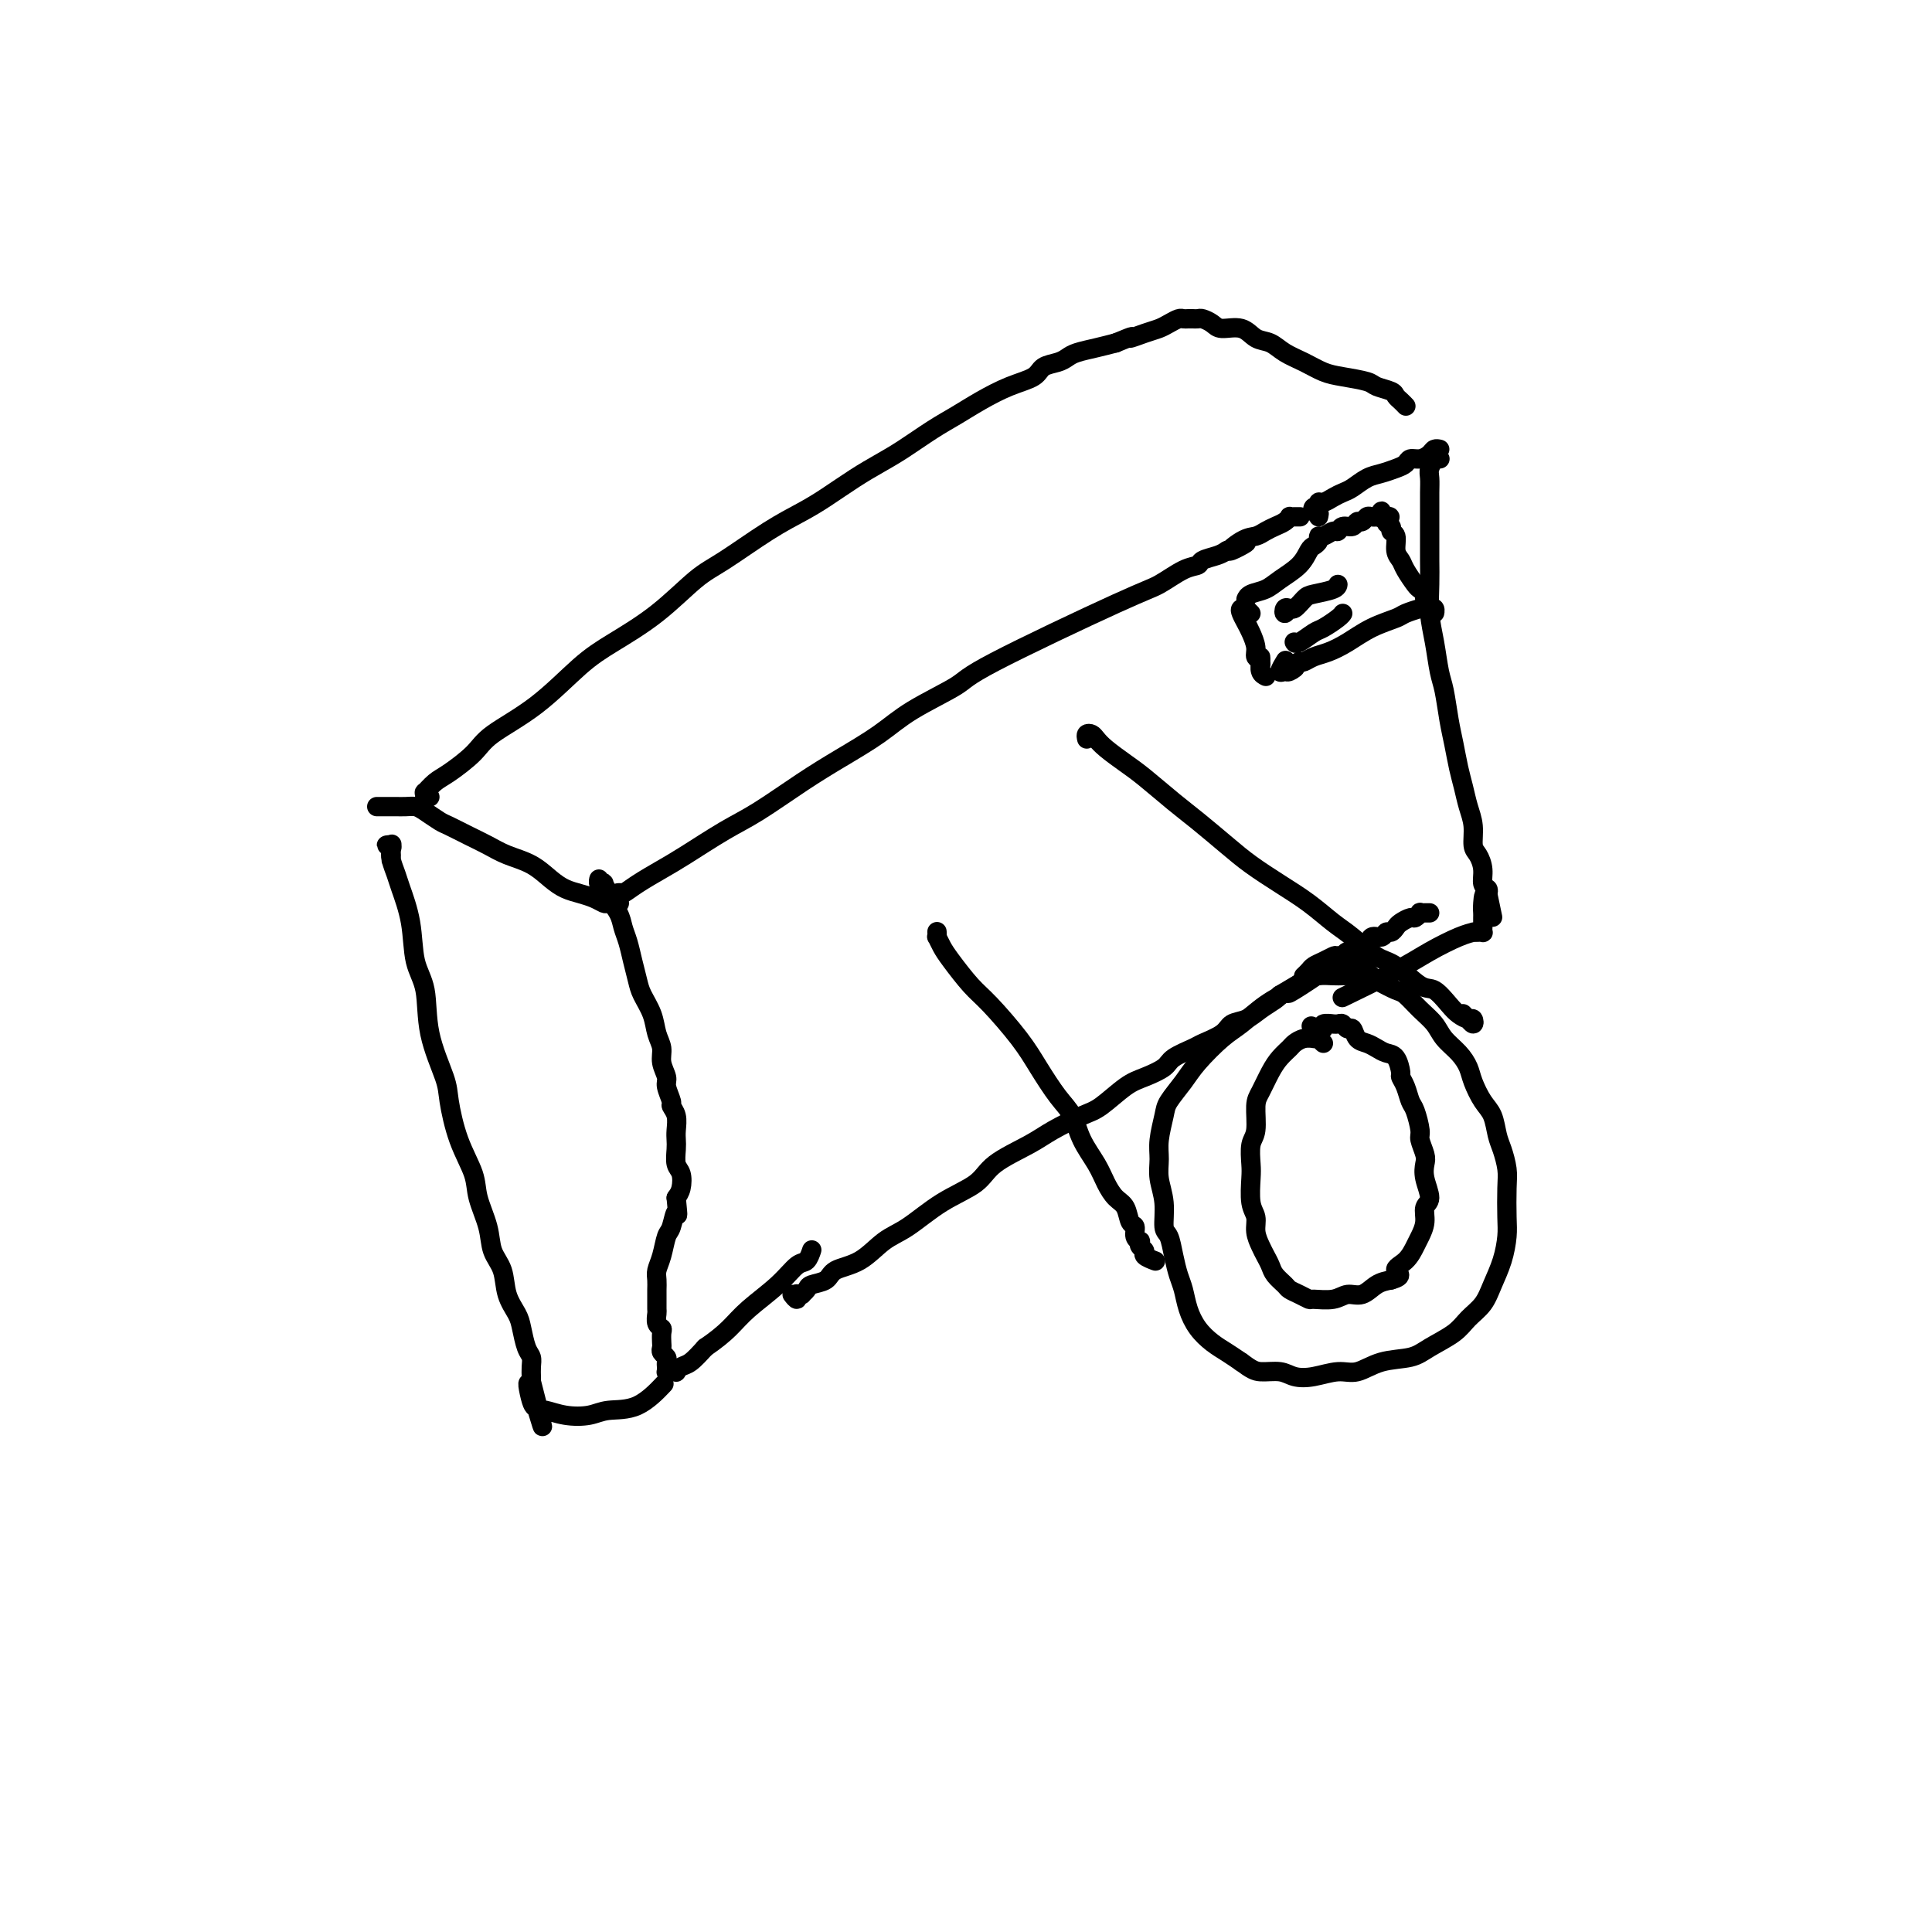<svg viewBox='0 0 400 400' version='1.1' xmlns='http://www.w3.org/2000/svg' xmlns:xlink='http://www.w3.org/1999/xlink'><g fill='none' stroke='#000000' stroke-width='4' stroke-linecap='round' stroke-linejoin='round'><path d='M129,185c-0.422,-0.143 -0.843,-0.286 -1,0c-0.157,0.286 -0.049,1.000 0,1c0.049,0.000 0.039,-0.713 0,-1c-0.039,-0.287 -0.107,-0.147 0,0c0.107,0.147 0.390,0.300 1,0c0.610,-0.300 1.548,-1.053 3,-2c1.452,-0.947 3.418,-2.086 5,-3c1.582,-0.914 2.779,-1.601 5,-3c2.221,-1.399 5.464,-3.511 8,-5c2.536,-1.489 4.364,-2.357 7,-4c2.636,-1.643 6.079,-4.061 9,-6c2.921,-1.939 5.318,-3.399 8,-5c2.682,-1.601 5.649,-3.343 8,-5c2.351,-1.657 4.087,-3.230 7,-5c2.913,-1.770 7.003,-3.739 9,-5c1.997,-1.261 1.901,-1.815 8,-5c6.099,-3.185 18.392,-9.000 25,-12c6.608,-3.000 7.532,-3.185 9,-4c1.468,-0.815 3.482,-2.260 5,-3c1.518,-0.740 2.541,-0.776 3,-1c0.459,-0.224 0.354,-0.637 1,-1c0.646,-0.363 2.042,-0.675 3,-1c0.958,-0.325 1.479,-0.662 2,-1'/><path d='M254,114c7.573,-3.450 2.504,-0.574 1,0c-1.504,0.574 0.556,-1.156 2,-2c1.444,-0.844 2.272,-0.804 3,-1c0.728,-0.196 1.357,-0.627 2,-1c0.643,-0.373 1.299,-0.688 2,-1c0.701,-0.312 1.445,-0.619 2,-1c0.555,-0.381 0.920,-0.834 1,-1c0.080,-0.166 -0.126,-0.044 0,0c0.126,0.044 0.583,0.012 1,0c0.417,-0.012 0.792,-0.003 1,0c0.208,0.003 0.248,0.001 0,0c-0.248,-0.001 -0.785,-0.000 -1,0c-0.215,0.000 -0.107,0.000 0,0'/><path d='M164,268c0.414,0.536 0.828,1.073 1,1c0.172,-0.073 0.102,-0.754 0,-1c-0.102,-0.246 -0.237,-0.055 0,0c0.237,0.055 0.844,-0.026 1,0c0.156,0.026 -0.141,0.158 0,0c0.141,-0.158 0.718,-0.607 1,-1c0.282,-0.393 0.269,-0.731 1,-1c0.731,-0.269 2.206,-0.468 3,-1c0.794,-0.532 0.909,-1.398 2,-2c1.091,-0.602 3.160,-0.940 5,-2c1.840,-1.060 3.451,-2.842 5,-4c1.549,-1.158 3.037,-1.692 5,-3c1.963,-1.308 4.403,-3.388 7,-5c2.597,-1.612 5.353,-2.754 7,-4c1.647,-1.246 2.186,-2.597 4,-4c1.814,-1.403 4.905,-2.859 7,-4c2.095,-1.141 3.196,-1.968 5,-3c1.804,-1.032 4.312,-2.268 6,-3c1.688,-0.732 2.558,-0.958 4,-2c1.442,-1.042 3.458,-2.899 5,-4c1.542,-1.101 2.609,-1.446 4,-2c1.391,-0.554 3.104,-1.317 4,-2c0.896,-0.683 0.973,-1.286 2,-2c1.027,-0.714 3.002,-1.538 4,-2c0.998,-0.462 1.018,-0.560 2,-1c0.982,-0.440 2.925,-1.221 4,-2c1.075,-0.779 1.283,-1.557 2,-2c0.717,-0.443 1.945,-0.552 3,-1c1.055,-0.448 1.938,-1.236 3,-2c1.062,-0.764 2.303,-1.504 3,-2c0.697,-0.496 0.848,-0.748 1,-1'/><path d='M265,206c16.204,-9.705 6.215,-2.968 3,-1c-3.215,1.968 0.343,-0.834 2,-2c1.657,-1.166 1.413,-0.694 2,-1c0.587,-0.306 2.005,-1.388 3,-2c0.995,-0.612 1.566,-0.754 2,-1c0.434,-0.246 0.731,-0.596 1,-1c0.269,-0.404 0.510,-0.864 1,-1c0.490,-0.136 1.231,0.051 2,0c0.769,-0.051 1.568,-0.338 2,-1c0.432,-0.662 0.497,-1.697 1,-2c0.503,-0.303 1.443,0.126 2,0c0.557,-0.126 0.730,-0.808 1,-1c0.270,-0.192 0.635,0.107 1,0c0.365,-0.107 0.729,-0.621 1,-1c0.271,-0.379 0.450,-0.623 1,-1c0.550,-0.377 1.472,-0.886 2,-1c0.528,-0.114 0.662,0.165 1,0c0.338,-0.165 0.879,-0.776 1,-1c0.121,-0.224 -0.177,-0.060 0,0c0.177,0.060 0.831,0.016 1,0c0.169,-0.016 -0.147,-0.004 0,0c0.147,0.004 0.756,0.001 1,0c0.244,-0.001 0.122,-0.001 0,0'/><path d='M273,107c0.105,-0.455 0.210,-0.911 0,-1c-0.210,-0.089 -0.733,0.187 -1,0c-0.267,-0.187 -0.276,-0.838 0,-1c0.276,-0.162 0.837,0.163 1,0c0.163,-0.163 -0.070,-0.816 0,-1c0.070,-0.184 0.444,0.102 1,0c0.556,-0.102 1.292,-0.590 2,-1c0.708,-0.410 1.386,-0.740 2,-1c0.614,-0.260 1.162,-0.451 2,-1c0.838,-0.549 1.964,-1.458 3,-2c1.036,-0.542 1.982,-0.719 3,-1c1.018,-0.281 2.108,-0.667 3,-1c0.892,-0.333 1.587,-0.615 2,-1c0.413,-0.385 0.545,-0.874 1,-1c0.455,-0.126 1.232,0.110 2,0c0.768,-0.110 1.526,-0.565 2,-1c0.474,-0.435 0.663,-0.849 1,-1c0.337,-0.151 0.822,-0.041 1,0c0.178,0.041 0.048,0.011 0,0c-0.048,-0.011 -0.014,-0.003 0,0c0.014,0.003 0.007,0.002 0,0'/><path d='M298,95c0.111,0.004 0.222,0.007 0,0c-0.222,-0.007 -0.777,-0.025 -1,0c-0.223,0.025 -0.112,0.092 0,0c0.112,-0.092 0.226,-0.343 0,0c-0.226,0.343 -0.793,1.280 -1,2c-0.207,0.720 -0.056,1.224 0,2c0.056,0.776 0.015,1.826 0,3c-0.015,1.174 -0.005,2.472 0,4c0.005,1.528 0.004,3.284 0,5c-0.004,1.716 -0.012,3.390 0,5c0.012,1.610 0.045,3.156 0,5c-0.045,1.844 -0.167,3.987 0,6c0.167,2.013 0.622,3.895 1,6c0.378,2.105 0.679,4.432 1,6c0.321,1.568 0.664,2.376 1,4c0.336,1.624 0.667,4.065 1,6c0.333,1.935 0.668,3.363 1,5c0.332,1.637 0.663,3.482 1,5c0.337,1.518 0.682,2.710 1,4c0.318,1.290 0.611,2.680 1,4c0.389,1.320 0.874,2.571 1,4c0.126,1.429 -0.106,3.037 0,4c0.106,0.963 0.551,1.280 1,2c0.449,0.720 0.904,1.842 1,3c0.096,1.158 -0.166,2.350 0,3c0.166,0.650 0.762,0.757 1,1c0.238,0.243 0.119,0.621 0,1'/><path d='M308,185c1.917,9.168 0.710,3.086 0,1c-0.710,-2.086 -0.922,-0.178 -1,1c-0.078,1.178 -0.021,1.626 0,2c0.021,0.374 0.006,0.675 0,1c-0.006,0.325 -0.004,0.676 0,1c0.004,0.324 0.011,0.623 0,1c-0.011,0.377 -0.040,0.833 0,1c0.040,0.167 0.148,0.046 0,0c-0.148,-0.046 -0.551,-0.018 -1,0c-0.449,0.018 -0.942,0.025 -1,0c-0.058,-0.025 0.319,-0.083 0,0c-0.319,0.083 -1.334,0.307 -3,1c-1.666,0.693 -3.983,1.856 -6,3c-2.017,1.144 -3.735,2.270 -7,4c-3.265,1.730 -8.076,4.066 -10,5c-1.924,0.934 -0.962,0.467 0,0'/><path d='M125,184c0.116,-0.461 0.231,-0.922 0,-1c-0.231,-0.078 -0.809,0.226 -1,0c-0.191,-0.226 0.006,-0.982 0,-1c-0.006,-0.018 -0.214,0.700 0,1c0.214,0.300 0.849,0.180 1,0c0.151,-0.180 -0.181,-0.421 0,0c0.181,0.421 0.875,1.504 1,2c0.125,0.496 -0.317,0.403 0,1c0.317,0.597 1.395,1.882 2,3c0.605,1.118 0.739,2.069 1,3c0.261,0.931 0.651,1.841 1,3c0.349,1.159 0.656,2.568 1,4c0.344,1.432 0.723,2.886 1,4c0.277,1.114 0.451,1.887 1,3c0.549,1.113 1.472,2.567 2,4c0.528,1.433 0.662,2.844 1,4c0.338,1.156 0.879,2.058 1,3c0.121,0.942 -0.179,1.925 0,3c0.179,1.075 0.836,2.240 1,3c0.164,0.760 -0.166,1.113 0,2c0.166,0.887 0.829,2.307 1,3c0.171,0.693 -0.150,0.660 0,1c0.150,0.340 0.771,1.054 1,2c0.229,0.946 0.065,2.125 0,3c-0.065,0.875 -0.031,1.445 0,2c0.031,0.555 0.058,1.093 0,2c-0.058,0.907 -0.201,2.181 0,3c0.201,0.819 0.746,1.182 1,2c0.254,0.818 0.215,2.091 0,3c-0.215,0.909 -0.608,1.455 -1,2'/><path d='M140,248c0.512,5.311 0.291,3.089 0,3c-0.291,-0.089 -0.652,1.954 -1,3c-0.348,1.046 -0.682,1.096 -1,2c-0.318,0.904 -0.621,2.662 -1,4c-0.379,1.338 -0.834,2.255 -1,3c-0.166,0.745 -0.045,1.317 0,2c0.045,0.683 0.012,1.477 0,2c-0.012,0.523 -0.004,0.774 0,1c0.004,0.226 0.005,0.428 0,1c-0.005,0.572 -0.015,1.514 0,2c0.015,0.486 0.057,0.515 0,1c-0.057,0.485 -0.211,1.425 0,2c0.211,0.575 0.788,0.784 1,1c0.212,0.216 0.061,0.439 0,1c-0.061,0.561 -0.030,1.460 0,2c0.030,0.540 0.061,0.722 0,1c-0.061,0.278 -0.212,0.653 0,1c0.212,0.347 0.788,0.667 1,1c0.212,0.333 0.059,0.678 0,1c-0.059,0.322 -0.026,0.622 0,1c0.026,0.378 0.045,0.834 0,1c-0.045,0.166 -0.153,0.041 0,0c0.153,-0.041 0.568,0.002 1,0c0.432,-0.002 0.881,-0.047 1,0c0.119,0.047 -0.092,0.188 0,0c0.092,-0.188 0.486,-0.704 1,-1c0.514,-0.296 1.147,-0.370 2,-1c0.853,-0.630 1.927,-1.815 3,-3'/><path d='M146,279c2.209,-1.501 3.733,-2.754 5,-4c1.267,-1.246 2.277,-2.485 4,-4c1.723,-1.515 4.161,-3.306 6,-5c1.839,-1.694 3.081,-3.291 4,-4c0.919,-0.709 1.514,-0.530 2,-1c0.486,-0.470 0.862,-1.588 1,-2c0.138,-0.412 0.040,-0.118 0,0c-0.040,0.118 -0.020,0.059 0,0'/><path d='M128,187c0.207,0.006 0.415,0.013 0,0c-0.415,-0.013 -1.451,-0.044 -2,0c-0.549,0.044 -0.611,0.165 -1,0c-0.389,-0.165 -1.106,-0.614 -2,-1c-0.894,-0.386 -1.964,-0.708 -3,-1c-1.036,-0.292 -2.037,-0.554 -3,-1c-0.963,-0.446 -1.887,-1.078 -3,-2c-1.113,-0.922 -2.413,-2.135 -4,-3c-1.587,-0.865 -3.460,-1.383 -5,-2c-1.540,-0.617 -2.748,-1.335 -4,-2c-1.252,-0.665 -2.548,-1.278 -4,-2c-1.452,-0.722 -3.060,-1.552 -4,-2c-0.940,-0.448 -1.211,-0.512 -2,-1c-0.789,-0.488 -2.095,-1.399 -3,-2c-0.905,-0.601 -1.408,-0.893 -2,-1c-0.592,-0.107 -1.273,-0.029 -2,0c-0.727,0.029 -1.500,0.008 -2,0c-0.500,-0.008 -0.726,-0.002 -1,0c-0.274,0.002 -0.596,0.001 -1,0c-0.404,-0.001 -0.892,-0.000 -1,0c-0.108,0.000 0.163,0.000 0,0c-0.163,-0.000 -0.761,-0.000 -1,0c-0.239,0.000 -0.120,0.000 0,0'/><path d='M89,165c-0.424,0.009 -0.847,0.018 -1,0c-0.153,-0.018 -0.035,-0.064 0,0c0.035,0.064 -0.012,0.237 0,0c0.012,-0.237 0.083,-0.885 0,-1c-0.083,-0.115 -0.319,0.302 0,0c0.319,-0.302 1.194,-1.322 2,-2c0.806,-0.678 1.544,-1.013 3,-2c1.456,-0.987 3.631,-2.625 5,-4c1.369,-1.375 1.931,-2.486 4,-4c2.069,-1.514 5.645,-3.431 9,-6c3.355,-2.569 6.490,-5.791 9,-8c2.510,-2.209 4.395,-3.406 7,-5c2.605,-1.594 5.928,-3.585 9,-6c3.072,-2.415 5.891,-5.254 8,-7c2.109,-1.746 3.508,-2.400 6,-4c2.492,-1.600 6.077,-4.147 9,-6c2.923,-1.853 5.186,-3.012 7,-4c1.814,-0.988 3.180,-1.804 5,-3c1.820,-1.196 4.092,-2.770 6,-4c1.908,-1.230 3.450,-2.114 5,-3c1.550,-0.886 3.109,-1.774 5,-3c1.891,-1.226 4.114,-2.789 6,-4c1.886,-1.211 3.435,-2.068 5,-3c1.565,-0.932 3.147,-1.937 5,-3c1.853,-1.063 3.977,-2.183 6,-3c2.023,-0.817 3.944,-1.332 5,-2c1.056,-0.668 1.247,-1.488 2,-2c0.753,-0.512 2.066,-0.714 3,-1c0.934,-0.286 1.487,-0.654 2,-1c0.513,-0.346 0.984,-0.670 2,-1c1.016,-0.330 2.576,-0.666 4,-1c1.424,-0.334 2.712,-0.667 4,-1'/><path d='M231,71c4.871,-2.035 3.049,-1.124 3,-1c-0.049,0.124 1.675,-0.541 3,-1c1.325,-0.459 2.253,-0.711 3,-1c0.747,-0.289 1.315,-0.613 2,-1c0.685,-0.387 1.489,-0.836 2,-1c0.511,-0.164 0.729,-0.044 1,0c0.271,0.044 0.597,0.011 1,0c0.403,-0.011 0.885,-0.000 1,0c0.115,0.000 -0.137,-0.010 0,0c0.137,0.010 0.662,0.039 1,0c0.338,-0.039 0.488,-0.147 1,0c0.512,0.147 1.386,0.549 2,1c0.614,0.451 0.968,0.950 2,1c1.032,0.050 2.744,-0.349 4,0c1.256,0.349 2.058,1.445 3,2c0.942,0.555 2.024,0.568 3,1c0.976,0.432 1.844,1.281 3,2c1.156,0.719 2.598,1.306 4,2c1.402,0.694 2.764,1.495 4,2c1.236,0.505 2.344,0.713 4,1c1.656,0.287 3.858,0.654 5,1c1.142,0.346 1.224,0.671 2,1c0.776,0.329 2.246,0.663 3,1c0.754,0.337 0.790,0.679 1,1c0.210,0.321 0.592,0.622 1,1c0.408,0.378 0.841,0.832 1,1c0.159,0.168 0.046,0.048 0,0c-0.046,-0.048 -0.023,-0.024 0,0'/><path d='M81,178c0.001,0.129 0.001,0.259 0,0c-0.001,-0.259 -0.005,-0.906 0,-1c0.005,-0.094 0.019,0.367 0,0c-0.019,-0.367 -0.072,-1.560 0,-2c0.072,-0.440 0.267,-0.127 0,0c-0.267,0.127 -0.996,0.068 -1,0c-0.004,-0.068 0.719,-0.145 1,0c0.281,0.145 0.121,0.514 0,1c-0.121,0.486 -0.202,1.091 0,2c0.202,0.909 0.688,2.122 1,3c0.312,0.878 0.449,1.420 1,3c0.551,1.580 1.517,4.198 2,7c0.483,2.802 0.482,5.789 1,8c0.518,2.211 1.555,3.646 2,6c0.445,2.354 0.298,5.627 1,9c0.702,3.373 2.253,6.847 3,9c0.747,2.153 0.691,2.984 1,5c0.309,2.016 0.985,5.218 2,8c1.015,2.782 2.370,5.145 3,7c0.630,1.855 0.535,3.202 1,5c0.465,1.798 1.490,4.046 2,6c0.510,1.954 0.504,3.613 1,5c0.496,1.387 1.495,2.500 2,4c0.505,1.500 0.517,3.385 1,5c0.483,1.615 1.436,2.960 2,4c0.564,1.040 0.740,1.774 1,3c0.260,1.226 0.606,2.945 1,4c0.394,1.055 0.838,1.448 1,2c0.162,0.552 0.044,1.264 0,2c-0.044,0.736 -0.012,1.496 0,2c0.012,0.504 0.006,0.752 0,1'/><path d='M110,286c4.504,17.521 1.263,5.823 0,2c-1.263,-3.823 -0.548,0.229 0,2c0.548,1.771 0.928,1.263 1,1c0.072,-0.263 -0.165,-0.280 0,0c0.165,0.280 0.730,0.856 1,1c0.270,0.144 0.244,-0.143 1,0c0.756,0.143 2.294,0.717 4,1c1.706,0.283 3.579,0.275 5,0c1.421,-0.275 2.391,-0.816 4,-1c1.609,-0.184 3.856,-0.011 6,-1c2.144,-0.989 4.184,-3.140 5,-4c0.816,-0.860 0.408,-0.430 0,0'/><path d='M225,153c-0.092,-0.403 -0.184,-0.806 0,-1c0.184,-0.194 0.644,-0.178 1,0c0.356,0.178 0.608,0.519 1,1c0.392,0.481 0.924,1.103 2,2c1.076,0.897 2.696,2.070 4,3c1.304,0.930 2.293,1.616 4,3c1.707,1.384 4.132,3.465 6,5c1.868,1.535 3.181,2.524 5,4c1.819,1.476 4.146,3.438 6,5c1.854,1.562 3.236,2.724 5,4c1.764,1.276 3.911,2.668 6,4c2.089,1.332 4.122,2.606 6,4c1.878,1.394 3.602,2.910 5,4c1.398,1.090 2.471,1.754 4,3c1.529,1.246 3.516,3.076 5,4c1.484,0.924 2.466,0.944 4,2c1.534,1.056 3.619,3.149 5,4c1.381,0.851 2.058,0.461 3,1c0.942,0.539 2.148,2.006 3,3c0.852,0.994 1.349,1.516 2,2c0.651,0.484 1.458,0.929 2,1c0.542,0.071 0.821,-0.233 1,0c0.179,0.233 0.258,1.005 0,1c-0.258,-0.005 -0.853,-0.785 -1,-1c-0.147,-0.215 0.153,0.134 0,0c-0.153,-0.134 -0.758,-0.753 -1,-1c-0.242,-0.247 -0.121,-0.124 0,0'/><path d='M194,193c0.002,0.034 0.003,0.067 0,0c-0.003,-0.067 -0.011,-0.235 0,0c0.011,0.235 0.040,0.874 0,1c-0.040,0.126 -0.148,-0.262 0,0c0.148,0.262 0.553,1.174 1,2c0.447,0.826 0.937,1.566 2,3c1.063,1.434 2.700,3.563 4,5c1.300,1.437 2.264,2.182 4,4c1.736,1.818 4.246,4.708 6,7c1.754,2.292 2.753,3.985 4,6c1.247,2.015 2.743,4.352 4,6c1.257,1.648 2.276,2.605 3,4c0.724,1.395 1.153,3.226 2,5c0.847,1.774 2.110,3.491 3,5c0.890,1.509 1.405,2.809 2,4c0.595,1.191 1.269,2.273 2,3c0.731,0.727 1.520,1.099 2,2c0.480,0.901 0.651,2.332 1,3c0.349,0.668 0.877,0.574 1,1c0.123,0.426 -0.159,1.371 0,2c0.159,0.629 0.759,0.942 1,1c0.241,0.058 0.125,-0.138 0,0c-0.125,0.138 -0.258,0.611 0,1c0.258,0.389 0.906,0.693 1,1c0.094,0.307 -0.367,0.619 0,1c0.367,0.381 1.560,0.833 2,1c0.440,0.167 0.126,0.048 0,0c-0.126,-0.048 -0.063,-0.024 0,0'/><path d='M286,203c0.057,-0.030 0.115,-0.061 0,0c-0.115,0.061 -0.401,0.212 -1,0c-0.599,-0.212 -1.511,-0.789 -2,-1c-0.489,-0.211 -0.557,-0.057 -1,0c-0.443,0.057 -1.263,0.018 -2,0c-0.737,-0.018 -1.392,-0.013 -2,0c-0.608,0.013 -1.169,0.036 -2,0c-0.831,-0.036 -1.934,-0.130 -3,0c-1.066,0.130 -2.096,0.483 -3,1c-0.904,0.517 -1.681,1.198 -3,2c-1.319,0.802 -3.181,1.725 -5,3c-1.819,1.275 -3.594,2.901 -5,4c-1.406,1.099 -2.442,1.671 -4,3c-1.558,1.329 -3.637,3.415 -5,5c-1.363,1.585 -2.011,2.668 -3,4c-0.989,1.332 -2.319,2.915 -3,4c-0.681,1.085 -0.714,1.674 -1,3c-0.286,1.326 -0.823,3.388 -1,5c-0.177,1.612 0.008,2.772 0,4c-0.008,1.228 -0.209,2.523 0,4c0.209,1.477 0.830,3.137 1,5c0.170,1.863 -0.109,3.929 0,5c0.109,1.071 0.606,1.146 1,2c0.394,0.854 0.685,2.486 1,4c0.315,1.514 0.654,2.909 1,4c0.346,1.091 0.701,1.878 1,3c0.299,1.122 0.544,2.580 1,4c0.456,1.420 1.122,2.803 2,4c0.878,1.197 1.967,2.207 3,3c1.033,0.793 2.009,1.369 3,2c0.991,0.631 1.995,1.315 3,2'/><path d='M257,282c2.092,1.551 2.821,1.928 4,2c1.179,0.072 2.807,-0.161 4,0c1.193,0.161 1.951,0.716 3,1c1.049,0.284 2.388,0.298 4,0c1.612,-0.298 3.497,-0.908 5,-1c1.503,-0.092 2.626,0.334 4,0c1.374,-0.334 3.000,-1.430 5,-2c2.000,-0.570 4.374,-0.616 6,-1c1.626,-0.384 2.504,-1.105 4,-2c1.496,-0.895 3.609,-1.963 5,-3c1.391,-1.037 2.061,-2.042 3,-3c0.939,-0.958 2.146,-1.871 3,-3c0.854,-1.129 1.353,-2.476 2,-4c0.647,-1.524 1.442,-3.225 2,-5c0.558,-1.775 0.879,-3.623 1,-5c0.121,-1.377 0.043,-2.282 0,-4c-0.043,-1.718 -0.052,-4.249 0,-6c0.052,-1.751 0.166,-2.722 0,-4c-0.166,-1.278 -0.612,-2.863 -1,-4c-0.388,-1.137 -0.719,-1.827 -1,-3c-0.281,-1.173 -0.511,-2.831 -1,-4c-0.489,-1.169 -1.237,-1.849 -2,-3c-0.763,-1.151 -1.540,-2.773 -2,-4c-0.460,-1.227 -0.601,-2.060 -1,-3c-0.399,-0.940 -1.056,-1.986 -2,-3c-0.944,-1.014 -2.177,-1.997 -3,-3c-0.823,-1.003 -1.237,-2.026 -2,-3c-0.763,-0.974 -1.875,-1.900 -3,-3c-1.125,-1.100 -2.265,-2.373 -3,-3c-0.735,-0.627 -1.067,-0.608 -2,-1c-0.933,-0.392 -2.466,-1.196 -4,-2'/><path d='M285,203c-2.384,-2.026 -2.343,-2.593 -3,-3c-0.657,-0.407 -2.011,-0.656 -3,-1c-0.989,-0.344 -1.613,-0.783 -2,-1c-0.387,-0.217 -0.538,-0.212 -1,0c-0.462,0.212 -1.234,0.631 -2,1c-0.766,0.369 -1.525,0.686 -2,1c-0.475,0.314 -0.666,0.623 -1,1c-0.334,0.377 -0.810,0.822 -1,1c-0.190,0.178 -0.095,0.089 0,0'/><path d='M274,216c-0.456,-0.423 -0.913,-0.846 -1,-1c-0.087,-0.154 0.194,-0.038 0,0c-0.194,0.038 -0.863,-0.002 -1,0c-0.137,0.002 0.259,0.044 0,0c-0.259,-0.044 -1.171,-0.176 -2,0c-0.829,0.176 -1.573,0.659 -2,1c-0.427,0.341 -0.535,0.539 -1,1c-0.465,0.461 -1.286,1.184 -2,2c-0.714,0.816 -1.319,1.725 -2,3c-0.681,1.275 -1.436,2.915 -2,4c-0.564,1.085 -0.935,1.614 -1,3c-0.065,1.386 0.178,3.628 0,5c-0.178,1.372 -0.776,1.876 -1,3c-0.224,1.124 -0.075,2.870 0,4c0.075,1.130 0.076,1.643 0,3c-0.076,1.357 -0.228,3.557 0,5c0.228,1.443 0.835,2.130 1,3c0.165,0.870 -0.111,1.924 0,3c0.111,1.076 0.611,2.176 1,3c0.389,0.824 0.667,1.373 1,2c0.333,0.627 0.722,1.334 1,2c0.278,0.666 0.446,1.293 1,2c0.554,0.707 1.494,1.496 2,2c0.506,0.504 0.579,0.725 1,1c0.421,0.275 1.190,0.605 2,1c0.810,0.395 1.662,0.854 2,1c0.338,0.146 0.162,-0.020 1,0c0.838,0.020 2.689,0.226 4,0c1.311,-0.226 2.083,-0.885 3,-1c0.917,-0.115 1.978,0.315 3,0c1.022,-0.315 2.006,-1.376 3,-2c0.994,-0.624 1.997,-0.812 3,-1'/><path d='M288,265c3.074,-0.838 1.259,-1.435 1,-2c-0.259,-0.565 1.040,-1.100 2,-2c0.960,-0.900 1.583,-2.165 2,-3c0.417,-0.835 0.630,-1.241 1,-2c0.370,-0.759 0.898,-1.870 1,-3c0.102,-1.130 -0.220,-2.279 0,-3c0.220,-0.721 0.983,-1.012 1,-2c0.017,-0.988 -0.713,-2.671 -1,-4c-0.287,-1.329 -0.133,-2.303 0,-3c0.133,-0.697 0.243,-1.116 0,-2c-0.243,-0.884 -0.838,-2.232 -1,-3c-0.162,-0.768 0.110,-0.955 0,-2c-0.110,-1.045 -0.603,-2.946 -1,-4c-0.397,-1.054 -0.697,-1.260 -1,-2c-0.303,-0.740 -0.609,-2.016 -1,-3c-0.391,-0.984 -0.867,-1.678 -1,-2c-0.133,-0.322 0.078,-0.272 0,-1c-0.078,-0.728 -0.444,-2.235 -1,-3c-0.556,-0.765 -1.301,-0.787 -2,-1c-0.699,-0.213 -1.353,-0.616 -2,-1c-0.647,-0.384 -1.287,-0.748 -2,-1c-0.713,-0.252 -1.500,-0.393 -2,-1c-0.500,-0.607 -0.713,-1.679 -1,-2c-0.287,-0.321 -0.649,0.110 -1,0c-0.351,-0.110 -0.690,-0.763 -1,-1c-0.310,-0.237 -0.590,-0.060 -1,0c-0.410,0.060 -0.950,0.002 -1,0c-0.050,-0.002 0.389,0.051 0,0c-0.389,-0.051 -1.605,-0.206 -2,0c-0.395,0.206 0.030,0.773 0,1c-0.030,0.227 -0.515,0.113 -1,0'/><path d='M273,213c-2.667,-1.000 -1.333,-0.500 0,0'/><path d='M259,127c-0.415,-0.421 -0.830,-0.843 -1,-1c-0.170,-0.157 -0.095,-0.050 0,0c0.095,0.050 0.210,0.043 0,0c-0.210,-0.043 -0.746,-0.121 -1,0c-0.254,0.121 -0.227,0.442 0,1c0.227,0.558 0.653,1.353 1,2c0.347,0.647 0.614,1.147 1,2c0.386,0.853 0.892,2.061 1,3c0.108,0.939 -0.182,1.611 0,2c0.182,0.389 0.834,0.497 1,1c0.166,0.503 -0.156,1.401 0,2c0.156,0.599 0.788,0.900 1,1c0.212,0.100 0.004,-0.001 0,0c-0.004,0.001 0.195,0.105 0,0c-0.195,-0.105 -0.784,-0.420 -1,-1c-0.216,-0.580 -0.058,-1.425 0,-2c0.058,-0.575 0.017,-0.878 0,-1c-0.017,-0.122 -0.008,-0.061 0,0'/><path d='M258,124c-0.003,0.007 -0.006,0.014 0,0c0.006,-0.014 0.020,-0.047 0,0c-0.020,0.047 -0.073,0.176 0,0c0.073,-0.176 0.271,-0.656 1,-1c0.729,-0.344 1.988,-0.550 3,-1c1.012,-0.450 1.778,-1.142 3,-2c1.222,-0.858 2.901,-1.880 4,-3c1.099,-1.120 1.617,-2.337 2,-3c0.383,-0.663 0.631,-0.770 1,-1c0.369,-0.230 0.859,-0.582 1,-1c0.141,-0.418 -0.065,-0.901 0,-1c0.065,-0.099 0.402,0.185 1,0c0.598,-0.185 1.455,-0.838 2,-1c0.545,-0.162 0.776,0.168 1,0c0.224,-0.168 0.441,-0.833 1,-1c0.559,-0.167 1.459,0.166 2,0c0.541,-0.166 0.723,-0.829 1,-1c0.277,-0.171 0.647,0.150 1,0c0.353,-0.150 0.687,-0.771 1,-1c0.313,-0.229 0.606,-0.065 1,0c0.394,0.065 0.890,0.030 1,0c0.110,-0.030 -0.168,-0.057 0,0c0.168,0.057 0.780,0.198 1,0c0.220,-0.198 0.049,-0.733 0,-1c-0.049,-0.267 0.025,-0.264 0,0c-0.025,0.264 -0.150,0.790 0,1c0.150,0.210 0.575,0.105 1,0'/><path d='M287,107c1.636,-0.283 0.227,0.508 0,1c-0.227,0.492 0.727,0.684 1,1c0.273,0.316 -0.135,0.755 0,1c0.135,0.245 0.814,0.297 1,1c0.186,0.703 -0.119,2.058 0,3c0.119,0.942 0.663,1.471 1,2c0.337,0.529 0.467,1.058 1,2c0.533,0.942 1.467,2.298 2,3c0.533,0.702 0.664,0.749 1,1c0.336,0.251 0.879,0.707 1,1c0.121,0.293 -0.178,0.423 0,1c0.178,0.577 0.833,1.601 1,2c0.167,0.399 -0.155,0.174 0,0c0.155,-0.174 0.787,-0.295 1,0c0.213,0.295 0.005,1.007 0,1c-0.005,-0.007 0.191,-0.734 0,-1c-0.191,-0.266 -0.770,-0.072 -1,0c-0.230,0.072 -0.110,0.022 0,0c0.110,-0.022 0.212,-0.018 0,0c-0.212,0.018 -0.737,0.048 -1,0c-0.263,-0.048 -0.264,-0.175 -1,0c-0.736,0.175 -2.206,0.653 -3,1c-0.794,0.347 -0.912,0.565 -2,1c-1.088,0.435 -3.146,1.087 -5,2c-1.854,0.913 -3.505,2.087 -5,3c-1.495,0.913 -2.834,1.564 -4,2c-1.166,0.436 -2.160,0.656 -3,1c-0.840,0.344 -1.526,0.813 -2,1c-0.474,0.187 -0.737,0.094 -1,0'/><path d='M269,137c-4.353,1.865 -1.737,1.028 -1,1c0.737,-0.028 -0.405,0.752 -1,1c-0.595,0.248 -0.644,-0.037 -1,0c-0.356,0.037 -1.019,0.394 -1,0c0.019,-0.394 0.720,-1.541 1,-2c0.280,-0.459 0.140,-0.229 0,0'/><path d='M267,126c-0.397,-0.147 -0.793,-0.295 -1,0c-0.207,0.295 -0.223,1.032 0,1c0.223,-0.032 0.687,-0.835 1,-1c0.313,-0.165 0.476,0.306 1,0c0.524,-0.306 1.408,-1.388 2,-2c0.592,-0.612 0.891,-0.752 2,-1c1.109,-0.248 3.029,-0.602 4,-1c0.971,-0.398 0.992,-0.838 1,-1c0.008,-0.162 0.002,-0.046 0,0c-0.002,0.046 -0.001,0.023 0,0'/><path d='M268,133c-0.033,-0.056 -0.065,-0.113 0,0c0.065,0.113 0.228,0.394 1,0c0.772,-0.394 2.154,-1.465 3,-2c0.846,-0.535 1.154,-0.535 2,-1c0.846,-0.465 2.228,-1.394 3,-2c0.772,-0.606 0.935,-0.887 1,-1c0.065,-0.113 0.033,-0.056 0,0'/></g>
</svg>